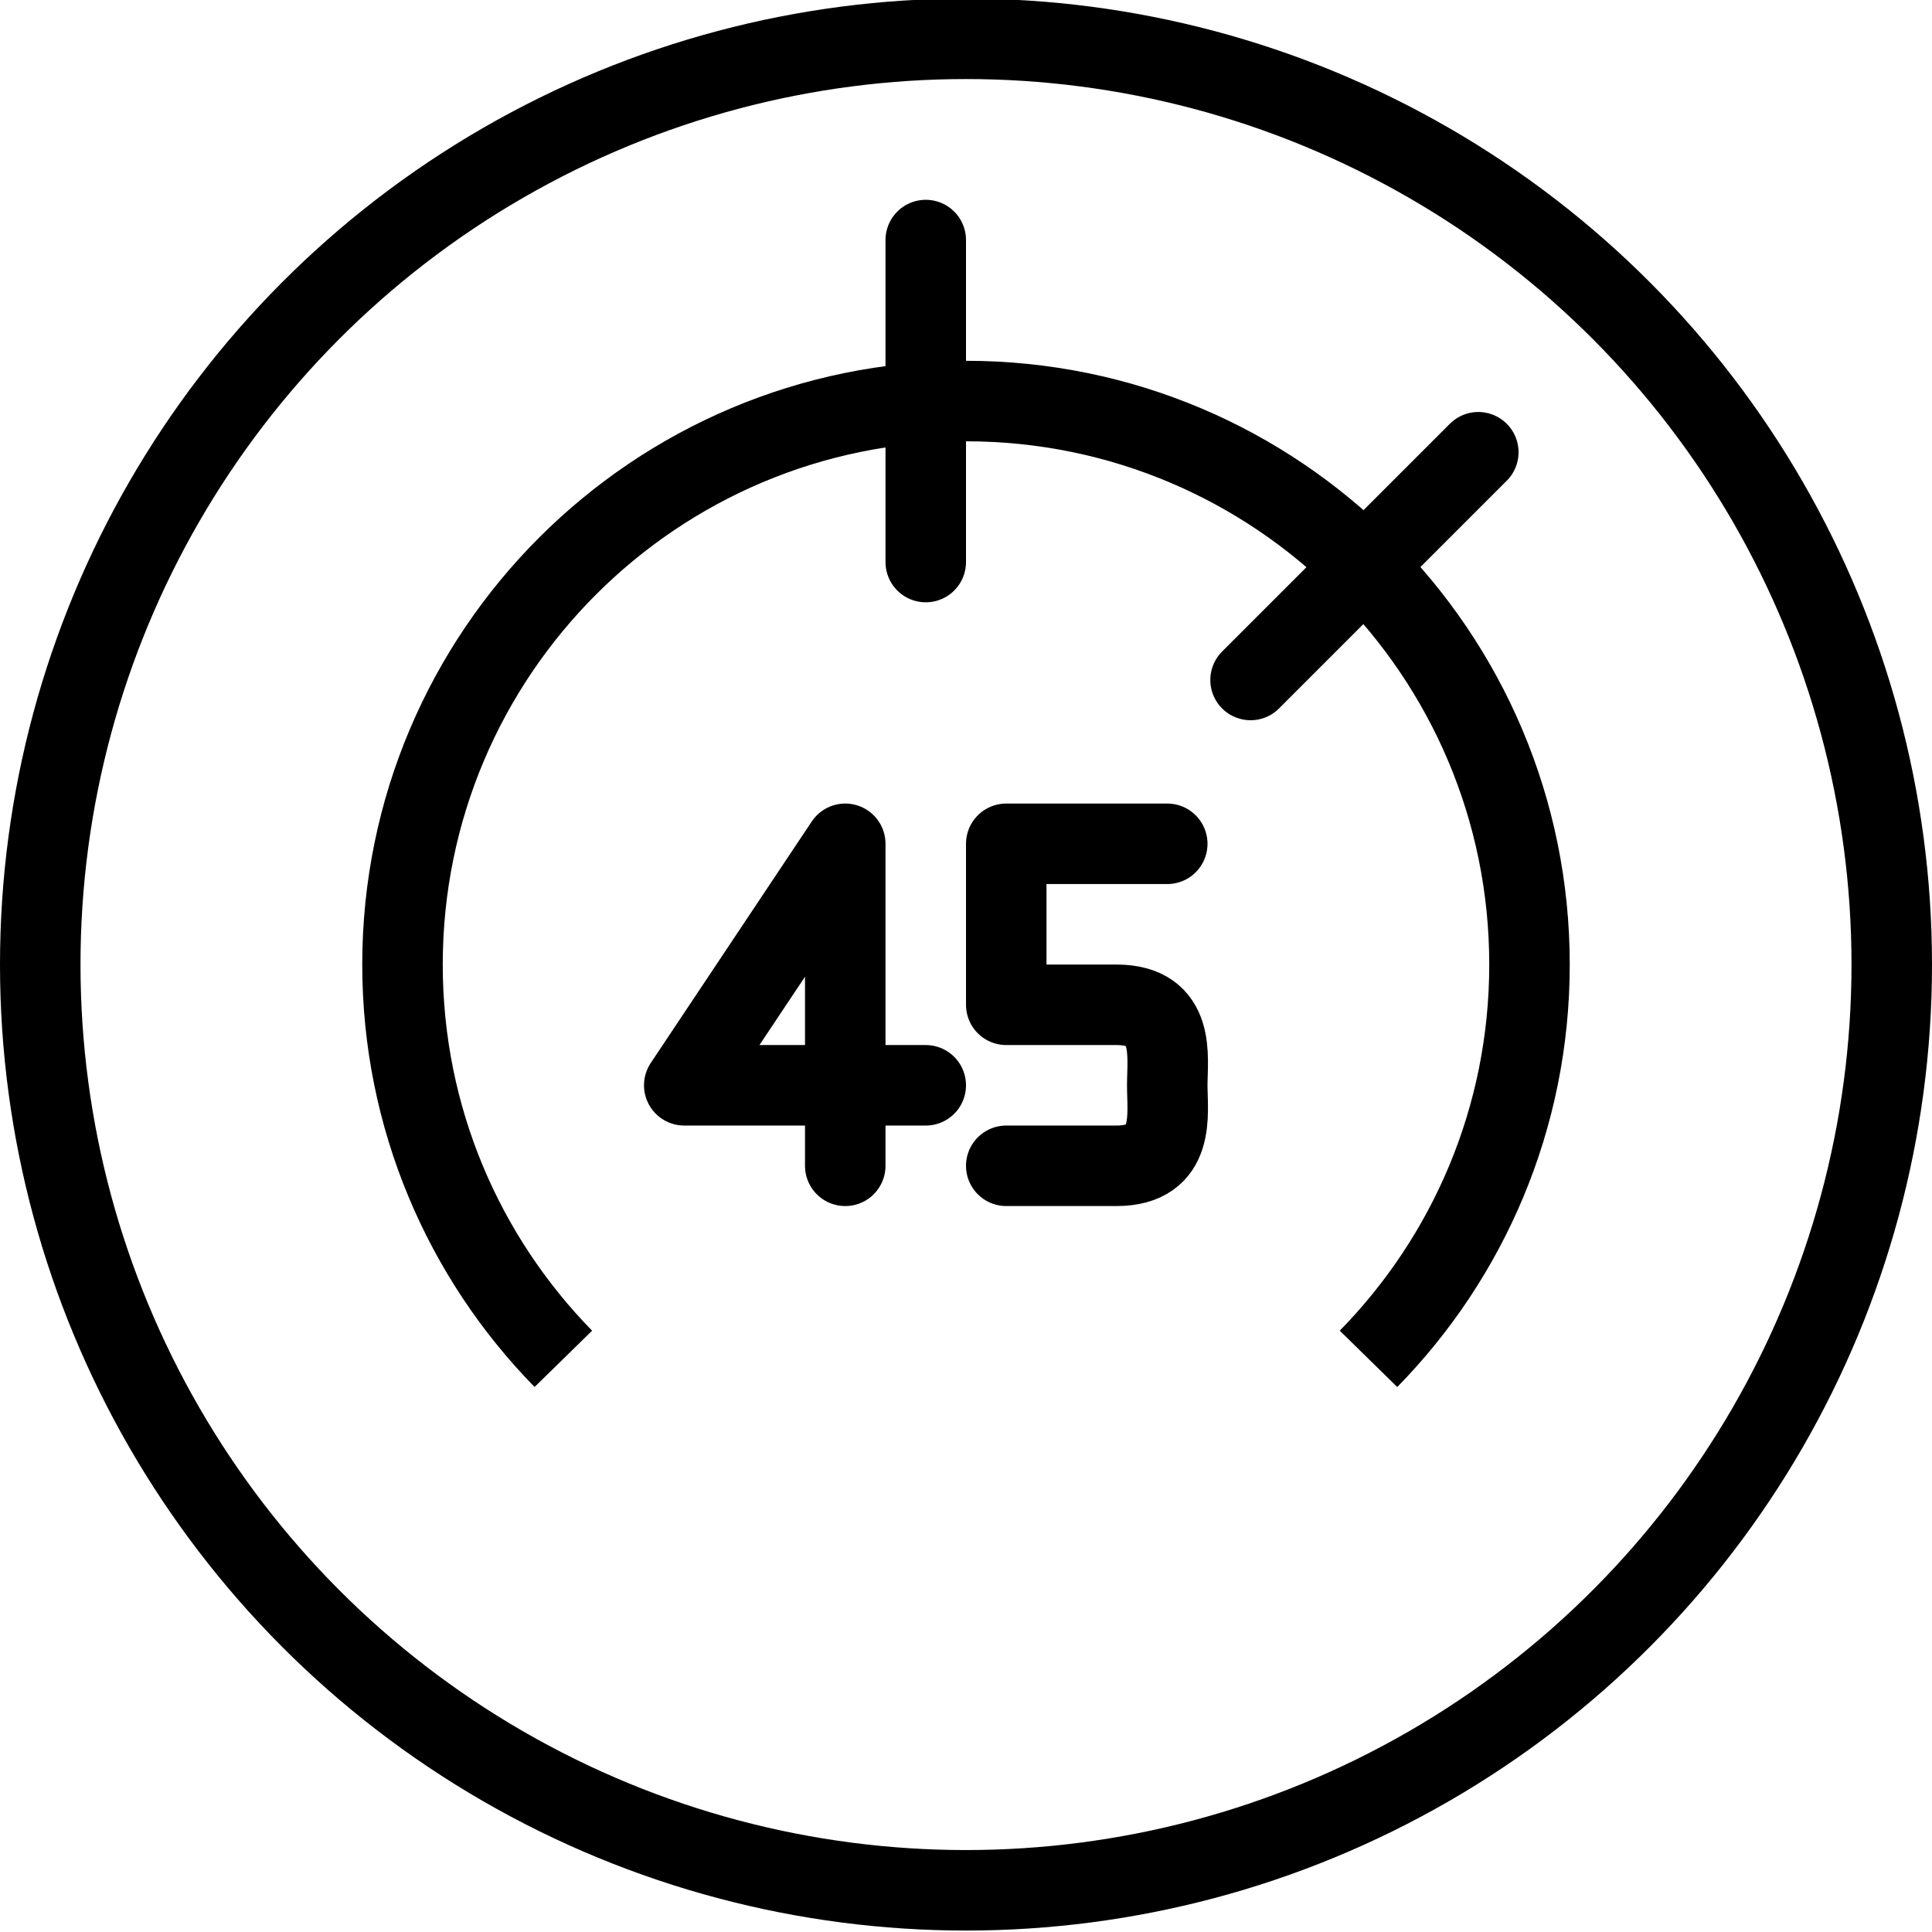 <?xml version="1.0" encoding="utf-8"?>
<!-- Generator: Adobe Illustrator 16.0.3, SVG Export Plug-In . SVG Version: 6.00 Build 0)  -->
<!DOCTYPE svg PUBLIC "-//W3C//DTD SVG 1.1//EN" "http://www.w3.org/Graphics/SVG/1.1/DTD/svg11.dtd">
<svg version="1.1" xmlns="http://www.w3.org/2000/svg" xmlns:xlink="http://www.w3.org/1999/xlink" x="0px" y="0px" width="24px"
	 height="24px" viewBox="0 0 24 24" enable-background="new 0 0 24 24" xml:space="preserve">
<g id="Outline_Icons_1_">
	<g id="Outline_Icons">
		<g>
			<g>
				<circle fill="none" stroke="#000000" stroke-linejoin="round" stroke-miterlimit="10" cx="12" cy="11.982" r="11.5"/>
				<path fill="none" stroke="#000000" stroke-linejoin="round" stroke-miterlimit="10" d="M6.998,16.88
					C5.762,15.617,5,13.889,5,11.982c0-3.866,3.134-7,7-7s7,3.134,7,7c0,1.907-0.763,3.636-2,4.898"/>
				
					<line fill="none" stroke="#000000" stroke-linecap="round" stroke-linejoin="round" stroke-miterlimit="10" x1="11.5" y1="6.982" x2="11.5" y2="2.982"/>
				
					<line fill="none" stroke="#000000" stroke-linecap="round" stroke-linejoin="round" stroke-miterlimit="10" x1="15.535" y1="8.447" x2="18.364" y2="5.618"/>
			</g>
			<polyline fill="none" stroke="#000000" stroke-linecap="round" stroke-linejoin="round" stroke-miterlimit="10" points="
				10.5,14.482 10.5,10.482 8.5,13.482 11.5,13.482 			"/>
			<path fill="none" stroke="#000000" stroke-linecap="round" stroke-linejoin="round" stroke-miterlimit="10" d="M14.5,10.482h-2v2
				h1.369c0.742,0,0.631,0.644,0.631,1s0.111,1-0.631,1H12.5"/>
		</g>
	</g>
	<g id="New_icons_1_">
	</g>
</g>
<g id="Invisible_Shape">
	<rect fill="none" width="24" height="24"/>
</g>
</svg>
